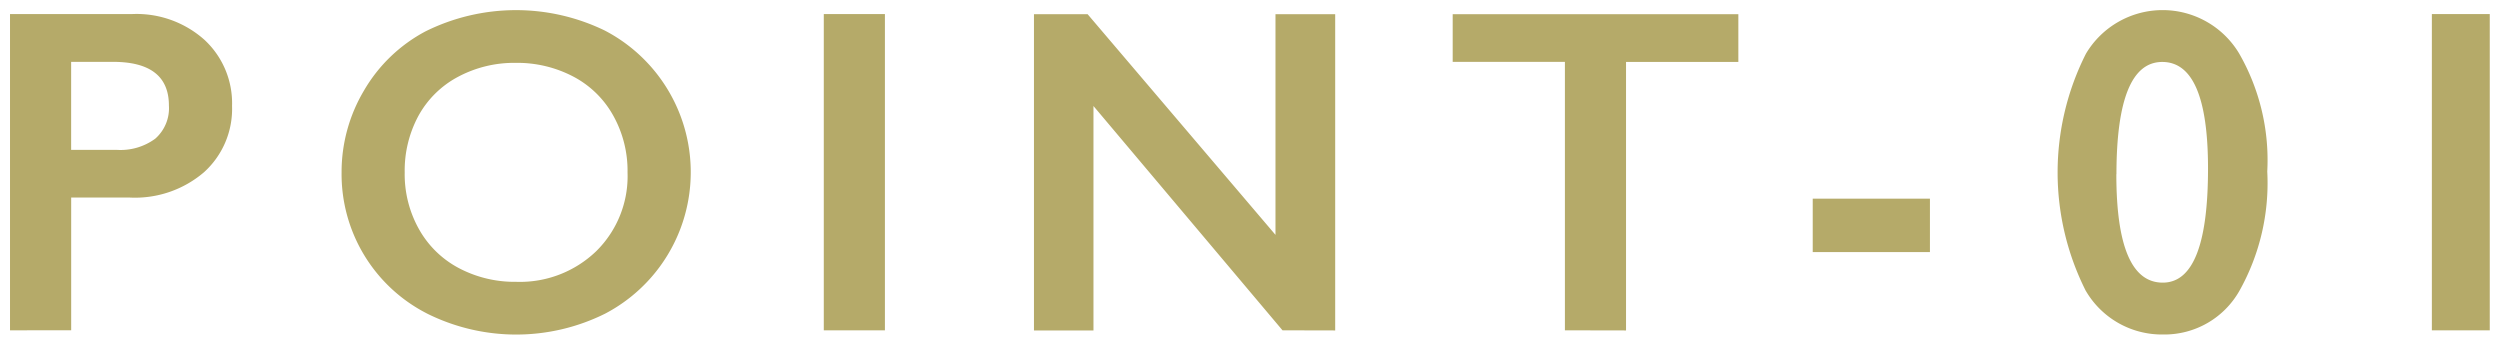 <svg xmlns="http://www.w3.org/2000/svg" width="123.314" height="17.002" viewBox="0 0 123.314 17.002"><g transform="translate(-182.499 -7528.501)"><path d="M8650.536,9562.952a7.714,7.714,0,0,1-4.188-6.946,7.855,7.855,0,0,1,1.1-4.03,7.65,7.65,0,0,1,3.046-2.931,10.036,10.036,0,0,1,8.826-.043,7.876,7.876,0,0,1,.033,13.967,9.85,9.85,0,0,1-8.82-.017Zm1.553-11.66a4.781,4.781,0,0,0-1.949,1.92,5.681,5.681,0,0,0-.679,2.794,5.534,5.534,0,0,0,.7,2.791,4.846,4.846,0,0,0,1.958,1.921,5.882,5.882,0,0,0,2.842.684,5.421,5.421,0,0,0,3.946-1.51,5.191,5.191,0,0,0,1.546-3.886,5.577,5.577,0,0,0-.7-2.794,4.811,4.811,0,0,0-1.964-1.928,5.936,5.936,0,0,0-2.852-.682A5.863,5.863,0,0,0,8652.089,9551.292Zm80.3,10.57a12.97,12.97,0,0,1,0-11.711,4.4,4.4,0,0,1,7.554-.017,10.554,10.554,0,0,1,1.39,5.825,10.863,10.863,0,0,1-1.373,5.886A4.247,4.247,0,0,1,8736.2,9564,4.343,4.343,0,0,1,8732.392,9561.862Zm1.5-5.768q0,5.35,2.29,5.348,2.232,0,2.232-5.626,0-5.257-2.256-5.259T8733.894,9556.095Zm15.563,7.7v-15.6h2.856v15.6Zm-42.763,0v-13.241h-5.535V9548.2h14.09v2.355h-5.54V9563.8Zm-13.929,0-9.325-11.064V9563.8H8680.5v-15.6h2.645l9.268,10.886V9548.2h2.945v15.6Zm-22.627,0v-15.6h3.015v15.6Zm-40.14,0v-15.6h6.029a5.032,5.032,0,0,1,3.558,1.268,4.258,4.258,0,0,1,1.365,3.262,4.207,4.207,0,0,1-1.382,3.271,5.231,5.231,0,0,1-3.653,1.251h-2.9v6.545Zm3.015-8.9h2.266a2.89,2.89,0,0,0,1.88-.55,2,2,0,0,0,.677-1.635q0-2.161-2.768-2.157h-2.055Z" transform="translate(-8447 -2019)" fill="#b5aa69"/><path d="M8654.942,9564.5a9.827,9.827,0,0,1-4.64-1.108,8.216,8.216,0,0,1-4.455-7.389,8.381,8.381,0,0,1,1.172-4.283,8.176,8.176,0,0,1,3.241-3.118,10.532,10.532,0,0,1,9.293-.046,8.365,8.365,0,0,1,4.506,7.447,8.33,8.33,0,0,1-4.47,7.405A9.875,9.875,0,0,1,8654.942,9564.5Zm.021-16a8.847,8.847,0,0,0-4.23.984,7.2,7.2,0,0,0-2.851,2.742,7.4,7.4,0,0,0-1.035,3.778,7.216,7.216,0,0,0,3.923,6.5,9.353,9.353,0,0,0,8.354.016,7.327,7.327,0,0,0,3.936-6.521,7.365,7.365,0,0,0-3.966-6.56A8.867,8.867,0,0,0,8654.964,9548.5Zm81.239,16a4.832,4.832,0,0,1-4.229-2.365,13.444,13.444,0,0,1-.007-12.257,4.9,4.9,0,0,1,8.393-.018,11.087,11.087,0,0,1,1.471,6.1,11.4,11.4,0,0,1-1.451,6.154A4.739,4.739,0,0,1,8736.2,9564.5Zm-.02-16a3.811,3.811,0,0,0-3.377,1.923,12.5,12.5,0,0,0,0,11.165,3.838,3.838,0,0,0,3.393,1.912,3.748,3.748,0,0,0,3.332-1.924,10.443,10.443,0,0,0,1.295-5.617,10.131,10.131,0,0,0-1.309-5.552A3.784,3.784,0,0,0,8736.184,9548.5Zm16.63,15.8h-3.856v-16.6h3.856Zm-2.856-1h1.856v-14.6h-1.856Zm-39.748,1h-4.015v-13.241h-5.535V9547.7h15.09v3.355h-5.54Zm-3.015-1h2.015v-13.241h5.54V9548.7h-13.09v1.355h5.535Zm-11.341,1h-3.32l-.149-.178-8.443-10.018v10.2H8680v-16.6h3.376l.149.176,8.387,9.852V9547.7h3.945Zm-2.855-1h1.855v-14.6h-1.945v11.744l-.881-1.034-9.118-10.71H8681v14.6h1.944v-11.934l.882,1.047Zm-19.345,1h-4.015v-16.6h4.015Zm-3.015-1h2.015v-14.6h-2.015Zm-37.125,1H8629.5v-16.6h6.529a5.538,5.538,0,0,1,3.9,1.4,4.751,4.751,0,0,1,1.525,3.629,4.7,4.7,0,0,1-1.547,3.643,5.742,5.742,0,0,1-3.988,1.38h-2.4Zm-3.015-1h2.015v-6.545h3.4a4.72,4.72,0,0,0,3.318-1.122,3.691,3.691,0,0,0,1.217-2.9,3.744,3.744,0,0,0-1.205-2.9,4.57,4.57,0,0,0-3.218-1.134H8630.5Zm105.685-1.356a2.314,2.314,0,0,1-2.177-1.64,11.039,11.039,0,0,1-.613-4.208,11.874,11.874,0,0,1,.6-4.342,2.232,2.232,0,0,1,4.313-.077,10.845,10.845,0,0,1,.605,4.141,12.411,12.411,0,0,1-.594,4.405A2.28,2.28,0,0,1,8736.184,9561.942Zm-.023-10.885c-1.46,0-1.767,2.739-1.767,5.037,0,2.212.311,4.848,1.79,4.848,1.432,0,1.732-2.787,1.732-5.126C8737.916,9553.646,8737.611,9551.058,8736.16,9551.058Zm-81.2,10.844a6.394,6.394,0,0,1-3.08-.744,5.359,5.359,0,0,1-2.155-2.114,6.071,6.071,0,0,1-.768-3.037,6.2,6.2,0,0,1,.741-3.036,5.3,5.3,0,0,1,2.148-2.117,6.381,6.381,0,0,1,3.092-.75,6.451,6.451,0,0,1,3.088.741,5.332,5.332,0,0,1,2.164,2.124,6.1,6.1,0,0,1,.762,3.038,5.7,5.7,0,0,1-1.7,4.243A5.927,5.927,0,0,1,8654.964,9561.9Zm-.021-10.8a5.393,5.393,0,0,0-2.614.628,4.32,4.32,0,0,0-1.751,1.724,5.21,5.21,0,0,0-.616,2.552,5.015,5.015,0,0,0,.638,2.544,4.37,4.37,0,0,0,1.761,1.728,5.41,5.41,0,0,0,2.6.624,4.9,4.9,0,0,0,3.6-1.368,4.672,4.672,0,0,0,1.395-3.527,5.107,5.107,0,0,0-.634-2.548,4.287,4.287,0,0,0-1.765-1.733A5.465,5.465,0,0,0,8654.942,9551.1Zm-19.663,4.3h-2.766v-5.342h2.555a3.783,3.783,0,0,1,2.383.644,2.409,2.409,0,0,1,.885,2.014,2.481,2.481,0,0,1-.858,2.021A3.383,3.383,0,0,1,8635.279,9555.4Zm-1.766-1h1.766a2.437,2.437,0,0,0,1.563-.437,1.515,1.515,0,0,0,.493-1.248c0-.771-.258-1.657-2.268-1.657h-1.555Z" transform="translate(-8447 -2019)" fill="rgba(0,0,0,0)"/><rect width="5.781" height="2.635" transform="translate(271.913 7538.3)" fill="#b5aa69"/></g></svg>
